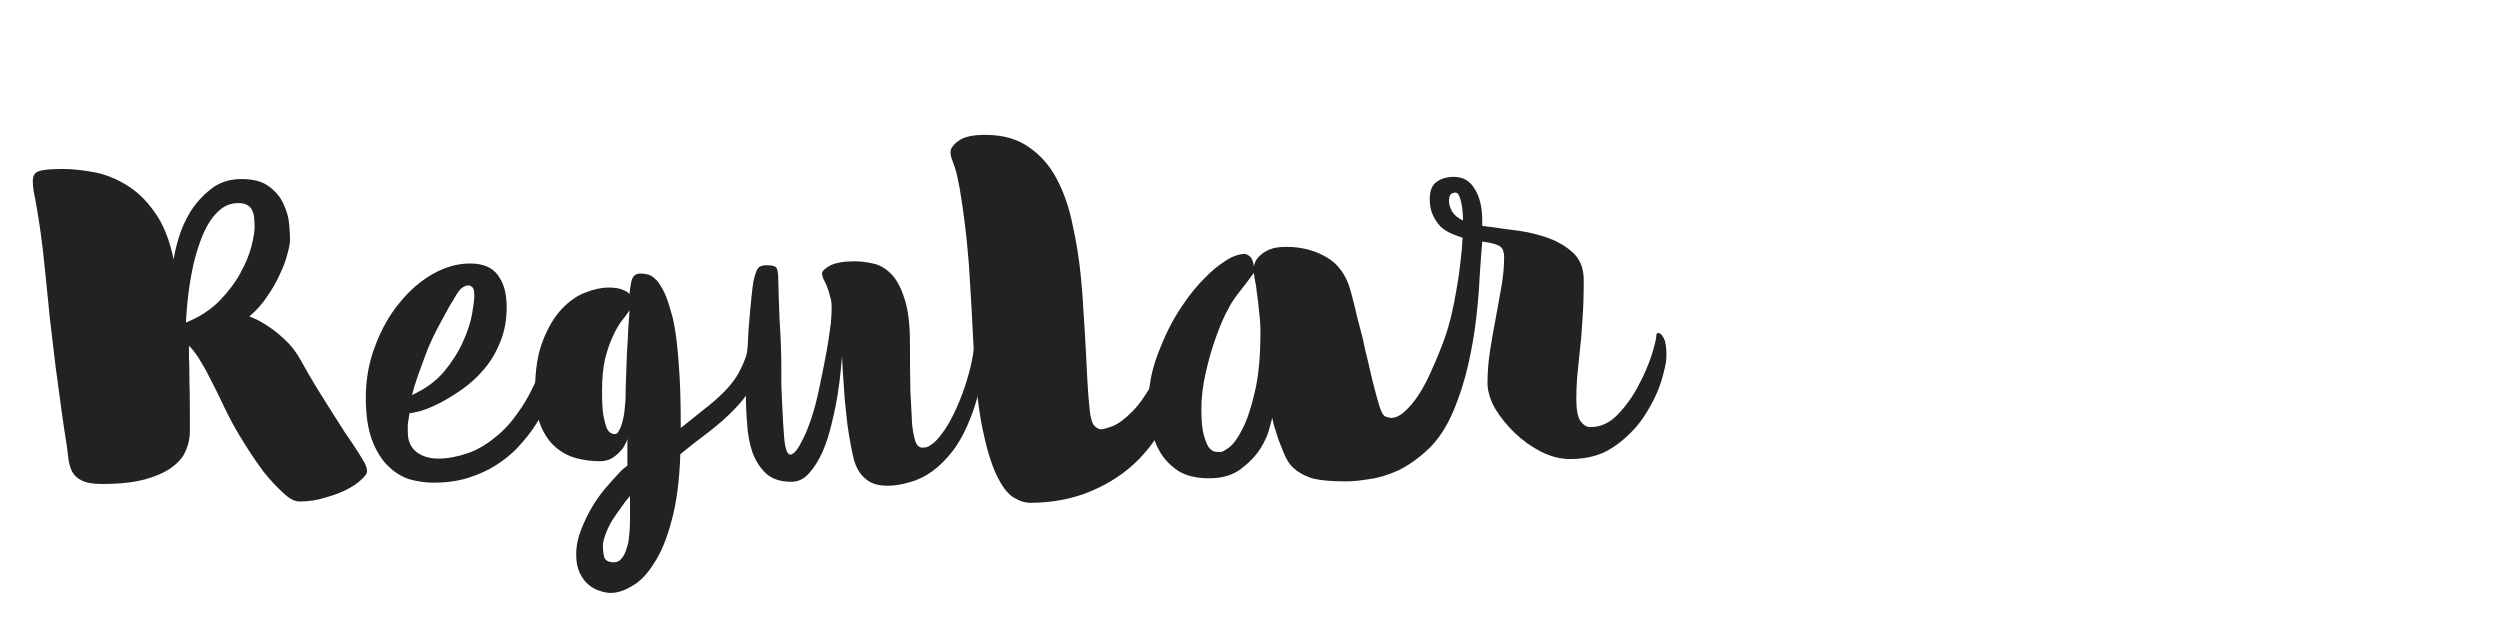 <svg width="240" height="60" viewBox="0 0 240 60" fill="none" xmlns="http://www.w3.org/2000/svg">
<path d="M138.684 32.476C138.908 31.86 139.118 31.146 139.314 30.334C139.51 29.522 139.678 28.682 139.818 27.814C139.986 26.918 140.112 26.05 140.196 25.21C140.308 24.342 140.378 23.544 140.406 22.816C140.042 22.704 139.664 22.564 139.272 22.396C138.908 22.228 138.572 22.004 138.264 21.724C137.984 21.416 137.746 21.052 137.55 20.632C137.354 20.212 137.256 19.708 137.256 19.12C137.256 18.336 137.466 17.79 137.886 17.482C138.334 17.146 138.894 16.978 139.566 16.978C140.462 16.978 141.134 17.37 141.582 18.154C142.058 18.91 142.296 19.918 142.296 21.178V21.682C143.052 21.794 143.976 21.92 145.068 22.06C146.188 22.172 147.266 22.396 148.302 22.732C149.338 23.068 150.22 23.558 150.948 24.202C151.676 24.846 152.04 25.742 152.04 26.89C152.04 28.318 151.998 29.592 151.914 30.712C151.858 31.804 151.774 32.798 151.662 33.694C151.578 34.59 151.494 35.416 151.41 36.172C151.354 36.9 151.326 37.614 151.326 38.314C151.326 39.35 151.466 40.064 151.746 40.456C152.026 40.82 152.334 41.002 152.67 41.002C153.65 41.002 154.518 40.61 155.274 39.826C156.058 39.014 156.716 38.104 157.248 37.096C157.808 36.06 158.242 35.066 158.55 34.114C158.858 33.134 159.012 32.476 159.012 32.14C159.012 32.028 159.082 31.972 159.222 31.972C159.39 31.972 159.558 32.14 159.726 32.476C159.894 32.784 159.978 33.33 159.978 34.114C159.978 34.562 159.894 35.094 159.726 35.71C159.586 36.326 159.376 36.97 159.096 37.642C158.816 38.286 158.48 38.93 158.088 39.574C157.696 40.218 157.276 40.778 156.828 41.254C155.932 42.206 155.008 42.92 154.056 43.396C153.104 43.844 151.984 44.068 150.696 44.068C149.8 44.068 148.876 43.83 147.924 43.354C147 42.878 146.16 42.276 145.404 41.548C144.648 40.82 144.018 40.036 143.514 39.196C143.038 38.328 142.8 37.516 142.8 36.76C142.8 35.724 142.884 34.674 143.052 33.61C143.22 32.546 143.402 31.51 143.598 30.502C143.794 29.466 143.976 28.458 144.144 27.478C144.312 26.498 144.396 25.56 144.396 24.664C144.396 24.44 144.368 24.258 144.312 24.118C144.284 23.95 144.2 23.81 144.06 23.698C143.92 23.586 143.71 23.488 143.43 23.404C143.15 23.32 142.772 23.25 142.296 23.194C142.212 24.174 142.128 25.308 142.044 26.596C141.988 27.856 141.876 29.2 141.708 30.628C141.54 32.056 141.288 33.512 140.952 34.996C140.616 36.48 140.154 37.936 139.566 39.364C138.894 40.96 138.082 42.206 137.13 43.102C136.178 43.998 135.212 44.684 134.232 45.16C133.252 45.608 132.314 45.888 131.418 46C130.55 46.14 129.864 46.21 129.36 46.21H129.066C127.638 46.21 126.56 46.098 125.832 45.874C125.104 45.622 124.502 45.258 124.026 44.782C123.774 44.53 123.536 44.152 123.312 43.648C123.088 43.116 122.878 42.584 122.682 42.052C122.514 41.52 122.374 41.072 122.262 40.708C122.178 40.316 122.136 40.12 122.136 40.12C122.136 40.12 122.052 40.428 121.884 41.044C121.744 41.66 121.45 42.332 121.002 43.06C120.554 43.76 119.924 44.418 119.112 45.034C118.328 45.622 117.32 45.916 116.088 45.916C114.856 45.916 113.862 45.678 113.106 45.202C112.35 44.698 111.762 44.082 111.342 43.354C110.922 42.626 110.642 41.856 110.502 41.044C110.334 40.204 110.25 39.448 110.25 38.776C110.25 37.208 110.53 35.668 111.09 34.156C111.65 32.616 112.294 31.258 113.022 30.082C113.274 29.662 113.624 29.144 114.072 28.528C114.548 27.884 115.08 27.268 115.668 26.68C116.256 26.064 116.872 25.546 117.516 25.126C118.16 24.678 118.79 24.426 119.406 24.37C119.602 24.37 119.798 24.454 119.994 24.622C120.19 24.79 120.316 25.112 120.372 25.588C120.372 25.504 120.414 25.364 120.498 25.168C120.582 24.944 120.736 24.734 120.96 24.538C121.184 24.314 121.492 24.118 121.884 23.95C122.276 23.782 122.808 23.698 123.48 23.698C124.908 23.698 126.182 24.02 127.302 24.664C128.45 25.308 129.234 26.386 129.654 27.898C129.878 28.71 130.088 29.55 130.284 30.418C130.508 31.286 130.69 31.986 130.83 32.518C130.886 32.77 130.97 33.162 131.082 33.694C131.222 34.226 131.362 34.814 131.502 35.458C131.642 36.074 131.796 36.704 131.964 37.348C132.132 37.992 132.286 38.538 132.426 38.986C132.594 39.518 132.762 39.84 132.93 39.952C133.098 40.036 133.294 40.092 133.518 40.12C133.966 40.12 134.414 39.91 134.862 39.49C135.338 39.07 135.8 38.51 136.248 37.81C136.696 37.11 137.116 36.298 137.508 35.374C137.928 34.45 138.32 33.484 138.684 32.476ZM121.002 31.888C121.002 31.244 120.96 30.6 120.876 29.956C120.82 29.284 120.75 28.682 120.666 28.15C120.61 27.59 120.54 27.142 120.456 26.806C120.4 26.442 120.372 26.246 120.372 26.218C120.372 26.218 120.302 26.302 120.162 26.47C120.05 26.638 119.896 26.848 119.7 27.1C119.532 27.324 119.336 27.576 119.112 27.856C118.888 28.136 118.678 28.416 118.482 28.696C118.258 29.004 117.964 29.522 117.6 30.25C117.264 30.95 116.928 31.79 116.592 32.77C116.256 33.75 115.962 34.814 115.71 35.962C115.458 37.082 115.332 38.202 115.332 39.322C115.332 40.33 115.402 41.114 115.542 41.674C115.682 42.206 115.836 42.612 116.004 42.892C116.2 43.144 116.396 43.298 116.592 43.354C116.816 43.382 117.012 43.396 117.18 43.396C117.32 43.396 117.6 43.242 118.02 42.934C118.44 42.598 118.86 42.01 119.28 41.17C119.728 40.302 120.12 39.126 120.456 37.642C120.82 36.158 121.002 34.24 121.002 31.888ZM139.104 19.33C139.104 19.61 139.202 19.932 139.398 20.296C139.594 20.632 139.944 20.926 140.448 21.178C140.448 20.898 140.434 20.604 140.406 20.296C140.378 19.988 140.336 19.708 140.28 19.456C140.224 19.176 140.154 18.952 140.07 18.784C139.986 18.588 139.874 18.49 139.734 18.49C139.594 18.49 139.454 18.532 139.314 18.616C139.174 18.7 139.104 18.938 139.104 19.33Z" fill="#222222"/>
<path d="M94.564 12.946C96.272 12.946 97.672 13.338 98.764 14.122C99.884 14.878 100.78 15.9 101.452 17.188C102.124 18.448 102.628 19.904 102.964 21.556C103.328 23.18 103.594 24.846 103.762 26.554C103.874 27.618 103.958 28.738 104.014 29.914C104.098 31.062 104.168 32.21 104.224 33.358C104.28 34.478 104.336 35.556 104.392 36.592C104.448 37.6 104.518 38.496 104.602 39.28C104.686 40.12 104.84 40.652 105.064 40.876C105.288 41.1 105.498 41.212 105.694 41.212C105.89 41.212 106.254 41.114 106.786 40.918C107.318 40.722 107.948 40.26 108.676 39.532C109.124 39.084 109.544 38.552 109.936 37.936C110.356 37.32 110.706 36.69 110.986 36.046C111.294 35.402 111.532 34.772 111.7 34.156C111.896 33.54 111.994 33.022 111.994 32.602C111.994 32.35 112.05 32.182 112.162 32.098C112.274 32.014 112.4 31.972 112.54 31.972C112.68 31.972 112.848 32.126 113.044 32.434C113.24 32.714 113.338 33.274 113.338 34.114C113.338 36.046 112.988 37.866 112.288 39.574C111.588 41.282 110.608 42.78 109.348 44.068C108.088 45.356 106.562 46.378 104.77 47.134C103.006 47.89 101.046 48.268 98.89 48.268C98.386 48.268 97.84 48.086 97.252 47.722C96.692 47.358 96.16 46.644 95.656 45.58C95.152 44.516 94.704 43.032 94.312 41.128C93.92 39.196 93.64 36.662 93.472 33.526C93.332 30.558 93.178 27.828 93.01 25.336C92.814 22.816 92.52 20.394 92.128 18.07C92.016 17.482 91.918 17.006 91.834 16.642C91.722 16.25 91.624 15.942 91.54 15.718C91.456 15.494 91.386 15.298 91.33 15.13C91.274 14.962 91.246 14.794 91.246 14.626C91.246 14.262 91.498 13.898 92.002 13.534C92.506 13.142 93.36 12.946 94.564 12.946Z" fill="#222222"/>
<path d="M73.579 25.462C74.084 25.462 74.391 25.532 74.504 25.672C74.644 25.812 74.713 26.204 74.713 26.848C74.713 27.156 74.728 27.674 74.755 28.402C74.784 29.102 74.811 29.872 74.84 30.712C74.895 31.524 74.938 32.35 74.966 33.19C74.993 34.002 75.007 34.674 75.007 35.206C75.007 35.738 75.007 36.326 75.007 36.97C75.035 37.614 75.064 38.244 75.091 38.86C75.12 39.448 75.147 40.008 75.175 40.54C75.204 41.044 75.231 41.45 75.26 41.758C75.344 43.018 75.553 43.648 75.889 43.648C75.974 43.648 76.114 43.564 76.309 43.396C76.505 43.2 76.73 42.85 76.981 42.346C77.261 41.842 77.555 41.142 77.864 40.246C78.171 39.35 78.466 38.202 78.746 36.802C79.025 35.458 79.236 34.394 79.376 33.61C79.516 32.798 79.614 32.154 79.669 31.678C79.754 31.202 79.796 30.81 79.796 30.502C79.823 30.194 79.838 29.844 79.838 29.452C79.838 29.088 79.781 28.738 79.669 28.402C79.585 28.038 79.487 27.73 79.376 27.478C79.263 27.198 79.151 26.96 79.04 26.764C78.956 26.54 78.913 26.372 78.913 26.26C78.913 26.036 79.165 25.784 79.669 25.504C80.201 25.224 80.999 25.084 82.064 25.084C82.596 25.084 83.169 25.154 83.785 25.294C84.401 25.406 84.975 25.728 85.507 26.26C86.04 26.764 86.474 27.548 86.809 28.612C87.174 29.648 87.356 31.09 87.356 32.938C87.356 34.786 87.37 36.34 87.397 37.6C87.454 38.832 87.51 39.882 87.566 40.75C87.621 41.31 87.719 41.828 87.859 42.304C87.999 42.752 88.237 42.976 88.573 42.976C88.657 42.976 88.784 42.962 88.951 42.934C89.12 42.878 89.329 42.752 89.582 42.556C89.834 42.36 90.114 42.052 90.421 41.632C90.757 41.212 91.121 40.61 91.513 39.826C91.99 38.846 92.368 37.922 92.647 37.054C92.927 36.186 93.138 35.416 93.278 34.744C93.418 34.072 93.501 33.54 93.529 33.148C93.585 32.756 93.614 32.532 93.614 32.476C93.614 32.392 93.614 32.294 93.614 32.182C93.641 32.042 93.725 31.972 93.865 31.972C94.034 31.972 94.159 32.042 94.243 32.182C94.356 32.294 94.425 32.448 94.454 32.644C94.51 32.812 94.537 32.994 94.537 33.19C94.566 33.386 94.579 33.54 94.579 33.652C94.579 33.792 94.566 34.058 94.537 34.45C94.51 34.842 94.439 35.332 94.328 35.92C94.243 36.48 94.103 37.11 93.907 37.81C93.74 38.51 93.516 39.224 93.236 39.952C92.731 41.268 92.157 42.36 91.513 43.228C90.87 44.068 90.198 44.74 89.498 45.244C88.797 45.748 88.07 46.098 87.314 46.294C86.585 46.518 85.885 46.63 85.213 46.63C84.513 46.63 83.939 46.504 83.492 46.252C83.072 46 82.736 45.678 82.484 45.286C82.231 44.894 82.049 44.46 81.938 43.984C81.826 43.508 81.728 43.032 81.644 42.556C81.559 42.108 81.462 41.506 81.35 40.75C81.266 39.966 81.181 39.168 81.097 38.356C81.041 37.516 80.986 36.718 80.93 35.962C80.874 35.206 80.846 34.618 80.846 34.198C80.817 34.366 80.775 34.786 80.719 35.458C80.663 36.13 80.566 36.914 80.425 37.81C80.285 38.706 80.09 39.658 79.838 40.666C79.614 41.646 79.32 42.556 78.956 43.396C78.591 44.208 78.157 44.894 77.653 45.454C77.177 45.986 76.618 46.252 75.974 46.252C74.938 46.252 74.126 45.986 73.537 45.454C72.978 44.922 72.543 44.25 72.236 43.438C71.956 42.598 71.787 41.702 71.731 40.75C71.647 39.77 71.606 38.832 71.606 37.936C71.606 37.068 71.633 36.074 71.689 34.954C71.746 33.806 71.802 32.714 71.858 31.678C71.942 30.614 72.025 29.662 72.109 28.822C72.194 27.982 72.263 27.394 72.32 27.058C72.46 26.414 72.6 25.994 72.74 25.798C72.879 25.574 73.159 25.462 73.579 25.462Z" fill="#222222"/>
<path d="M58.381 27.604C58.997 27.604 59.459 27.674 59.767 27.814C60.075 27.926 60.299 28.066 60.439 28.234C60.495 27.562 60.579 27.072 60.691 26.764C60.831 26.428 61.097 26.26 61.489 26.26C61.713 26.26 61.937 26.288 62.161 26.344C62.413 26.4 62.637 26.526 62.833 26.722C63.057 26.89 63.267 27.156 63.463 27.52C63.687 27.856 63.897 28.304 64.093 28.864C64.261 29.368 64.415 29.886 64.555 30.418C64.695 30.95 64.821 31.664 64.933 32.56C65.045 33.428 65.143 34.548 65.227 35.92C65.311 37.264 65.353 38.986 65.353 41.086L68.083 38.902C69.539 37.726 70.519 36.62 71.023 35.584C71.555 34.548 71.821 33.708 71.821 33.064C71.821 32.784 71.835 32.546 71.863 32.35C71.919 32.154 72.031 32.056 72.199 32.056C72.423 32.056 72.619 32.182 72.787 32.434C72.983 32.686 73.081 33.162 73.081 33.862C73.081 35.318 72.605 36.676 71.653 37.936C70.729 39.196 69.343 40.512 67.495 41.884C66.851 42.36 66.123 42.934 65.311 43.606C65.227 46.154 64.947 48.282 64.471 49.99C64.023 51.698 63.463 53.056 62.791 54.064C62.147 55.1 61.447 55.828 60.691 56.248C59.963 56.696 59.277 56.92 58.633 56.92C58.297 56.92 57.933 56.85 57.541 56.71C57.177 56.598 56.827 56.402 56.491 56.122C56.155 55.842 55.875 55.464 55.651 54.988C55.427 54.512 55.315 53.938 55.315 53.266C55.315 52.454 55.469 51.656 55.777 50.872C56.085 50.088 56.435 49.36 56.827 48.688C57.219 48.044 57.611 47.484 58.003 47.008C58.395 46.56 58.675 46.238 58.843 46.042C59.067 45.818 59.249 45.622 59.389 45.454C59.557 45.258 59.711 45.104 59.851 44.992C59.991 44.88 60.117 44.782 60.229 44.698V42.136C60.201 42.276 60.117 42.472 59.977 42.724C59.865 42.948 59.697 43.172 59.473 43.396C59.277 43.62 59.011 43.83 58.675 44.026C58.367 44.194 58.003 44.278 57.583 44.278C56.827 44.278 56.071 44.18 55.315 43.984C54.587 43.788 53.929 43.438 53.341 42.934C52.753 42.43 52.277 41.744 51.913 40.876C51.549 39.98 51.367 38.846 51.367 37.474C51.367 35.542 51.619 33.946 52.123 32.686C52.627 31.398 53.243 30.376 53.971 29.62C54.699 28.864 55.455 28.346 56.239 28.066C57.051 27.758 57.765 27.604 58.381 27.604ZM59.011 41.674C59.179 41.674 59.319 41.562 59.431 41.338C59.571 41.086 59.683 40.778 59.767 40.414C59.879 40.022 59.949 39.602 59.977 39.154C60.033 38.706 60.061 38.258 60.061 37.81C60.061 37.418 60.075 36.872 60.103 36.172C60.131 35.444 60.159 34.688 60.187 33.904C60.243 33.092 60.285 32.308 60.313 31.552C60.369 30.796 60.411 30.208 60.439 29.788C60.271 30.04 60.033 30.362 59.725 30.754C59.417 31.146 59.123 31.65 58.843 32.266C58.563 32.854 58.311 33.582 58.087 34.45C57.891 35.318 57.793 36.354 57.793 37.558C57.793 38.538 57.835 39.308 57.919 39.868C58.031 40.428 58.143 40.848 58.255 41.128C58.395 41.38 58.535 41.534 58.675 41.59C58.815 41.646 58.927 41.674 59.011 41.674ZM60.481 47.638C60.453 47.638 60.285 47.834 59.977 48.226C59.697 48.618 59.389 49.052 59.053 49.528C58.717 50.004 58.437 50.522 58.213 51.082C57.989 51.642 57.877 52.076 57.877 52.384C57.877 52.776 57.919 53.14 58.003 53.476C58.115 53.812 58.423 53.98 58.927 53.98C59.235 53.98 59.487 53.854 59.683 53.602C59.879 53.378 60.033 53.07 60.145 52.678C60.285 52.314 60.369 51.894 60.397 51.418C60.453 50.97 60.481 50.508 60.481 50.032V47.638Z" fill="#222222"/>
<path d="M39.317 39.658C39.289 39.826 39.261 39.994 39.233 40.162C39.205 40.33 39.177 40.526 39.149 40.75C39.149 40.946 39.149 41.198 39.149 41.506C39.149 42.318 39.429 42.948 39.989 43.396C40.549 43.816 41.249 44.026 42.089 44.026C42.929 44.026 43.853 43.858 44.861 43.522C45.897 43.186 46.975 42.514 48.095 41.506C48.655 41.002 49.187 40.386 49.691 39.658C50.223 38.93 50.685 38.16 51.077 37.348C51.497 36.536 51.819 35.71 52.043 34.87C52.295 34.03 52.421 33.232 52.421 32.476C52.421 32.392 52.421 32.308 52.421 32.224C52.449 32.14 52.519 32.098 52.631 32.098C53.303 32.098 53.639 32.616 53.639 33.652C53.639 35.22 53.387 36.634 52.883 37.894C52.407 39.154 51.763 40.344 50.951 41.464C50.559 41.996 50.083 42.556 49.523 43.144C48.963 43.704 48.305 44.222 47.549 44.698C46.793 45.174 45.925 45.566 44.945 45.874C43.965 46.182 42.859 46.336 41.627 46.336C40.843 46.336 40.059 46.224 39.275 46C38.519 45.748 37.833 45.314 37.217 44.698C36.601 44.082 36.097 43.256 35.705 42.22C35.313 41.156 35.117 39.812 35.117 38.188C35.117 36.396 35.425 34.716 36.041 33.148C36.629 31.58 37.399 30.222 38.351 29.074C39.303 27.898 40.367 26.974 41.543 26.302C42.747 25.63 43.937 25.294 45.113 25.294C46.373 25.294 47.269 25.672 47.801 26.428C48.361 27.156 48.641 28.178 48.641 29.494C48.641 30.726 48.431 31.846 48.011 32.854C47.619 33.834 47.101 34.702 46.457 35.458C45.841 36.186 45.155 36.816 44.399 37.348C43.643 37.88 42.915 38.328 42.215 38.692C41.543 39.028 40.941 39.28 40.409 39.448C39.877 39.588 39.513 39.658 39.317 39.658ZM40.787 34.24C40.283 35.584 39.947 36.536 39.779 37.096C39.639 37.656 39.555 37.936 39.527 37.936C40.815 37.348 41.851 36.592 42.635 35.668C43.419 34.716 44.021 33.764 44.441 32.812C44.889 31.832 45.183 30.936 45.323 30.124C45.463 29.312 45.533 28.738 45.533 28.402C45.533 27.926 45.463 27.646 45.323 27.562C45.211 27.45 45.099 27.394 44.987 27.394C44.819 27.394 44.623 27.464 44.399 27.604C44.175 27.744 43.909 28.094 43.601 28.654C43.489 28.822 43.321 29.102 43.097 29.494C42.873 29.886 42.621 30.348 42.341 30.88C42.061 31.384 41.781 31.93 41.501 32.518C41.221 33.106 40.983 33.68 40.787 34.24Z" fill="#222222"/>
<path d="M6.046 16.222C6.914 16.222 7.88 16.32 8.944 16.516C10.036 16.712 11.086 17.118 12.094 17.734C13.102 18.322 14.012 19.19 14.824 20.338C15.664 21.486 16.28 23.012 16.672 24.916C16.728 24.44 16.882 23.768 17.134 22.9C17.386 22.032 17.764 21.178 18.268 20.338C18.8 19.498 19.458 18.77 20.242 18.154C21.054 17.51 22.034 17.188 23.182 17.188C24.33 17.188 25.212 17.426 25.828 17.902C26.472 18.378 26.934 18.938 27.214 19.582C27.522 20.226 27.704 20.87 27.76 21.514C27.816 22.158 27.844 22.648 27.844 22.984C27.844 23.32 27.76 23.782 27.592 24.37C27.452 24.958 27.214 25.602 26.878 26.302C26.57 27.002 26.164 27.716 25.66 28.444C25.184 29.172 24.61 29.816 23.938 30.376C23.938 30.376 24.106 30.446 24.442 30.586C24.778 30.726 25.198 30.964 25.702 31.3C26.234 31.636 26.78 32.07 27.34 32.602C27.928 33.134 28.446 33.806 28.894 34.618C29.342 35.43 29.818 36.256 30.322 37.096C30.854 37.936 31.344 38.72 31.792 39.448C32.268 40.176 32.688 40.834 33.052 41.422C33.444 42.01 33.738 42.444 33.934 42.724C34.326 43.312 34.634 43.802 34.858 44.194C35.11 44.586 35.236 44.95 35.236 45.286C35.236 45.454 35.068 45.692 34.732 46C34.396 46.336 33.934 46.658 33.346 46.966C32.758 47.274 32.058 47.54 31.246 47.764C30.462 48.016 29.622 48.142 28.726 48.142C28.278 48.142 27.76 47.862 27.172 47.302C26.584 46.77 25.982 46.126 25.366 45.37C24.778 44.586 24.218 43.774 23.686 42.934C23.154 42.094 22.734 41.394 22.426 40.834C22.118 40.274 21.796 39.644 21.46 38.944C21.124 38.216 20.774 37.502 20.41 36.802C20.074 36.102 19.71 35.43 19.318 34.786C18.954 34.142 18.562 33.61 18.142 33.19C18.142 33.19 18.142 33.526 18.142 34.198C18.17 34.842 18.184 35.626 18.184 36.55C18.212 37.446 18.226 38.356 18.226 39.28C18.226 40.204 18.226 40.932 18.226 41.464C18.226 42.052 18.1 42.64 17.848 43.228C17.624 43.816 17.19 44.348 16.546 44.824C15.93 45.3 15.076 45.692 13.984 46C12.892 46.308 11.492 46.462 9.784 46.462C8.916 46.462 8.272 46.35 7.852 46.126C7.432 45.93 7.124 45.65 6.928 45.286C6.732 44.894 6.606 44.432 6.55 43.9C6.494 43.34 6.41 42.724 6.298 42.052C6.186 41.38 6.046 40.428 5.878 39.196C5.71 37.964 5.528 36.62 5.332 35.164C5.164 33.68 4.982 32.14 4.786 30.544C4.618 28.92 4.464 27.394 4.324 25.966C4.184 24.538 4.044 23.334 3.904 22.354C3.764 21.374 3.638 20.562 3.526 19.918C3.414 19.274 3.316 18.756 3.232 18.364C3.176 17.972 3.148 17.65 3.148 17.398C3.148 16.866 3.344 16.544 3.736 16.432C4.128 16.292 4.898 16.222 6.046 16.222ZM17.848 30.964C19.164 30.432 20.242 29.732 21.082 28.864C21.95 27.968 22.622 27.072 23.098 26.176C23.602 25.252 23.952 24.398 24.148 23.614C24.344 22.802 24.442 22.2 24.442 21.808C24.442 21.556 24.428 21.29 24.4 21.01C24.4 20.73 24.344 20.478 24.232 20.254C24.148 20.03 23.994 19.848 23.77 19.708C23.574 19.568 23.28 19.498 22.888 19.498C22.3 19.498 21.768 19.666 21.292 20.002C20.844 20.338 20.452 20.772 20.116 21.304C19.78 21.836 19.486 22.452 19.234 23.152C18.982 23.852 18.772 24.552 18.604 25.252C18.212 26.932 17.96 28.836 17.848 30.964Z" fill="#222222"/>
</svg>

